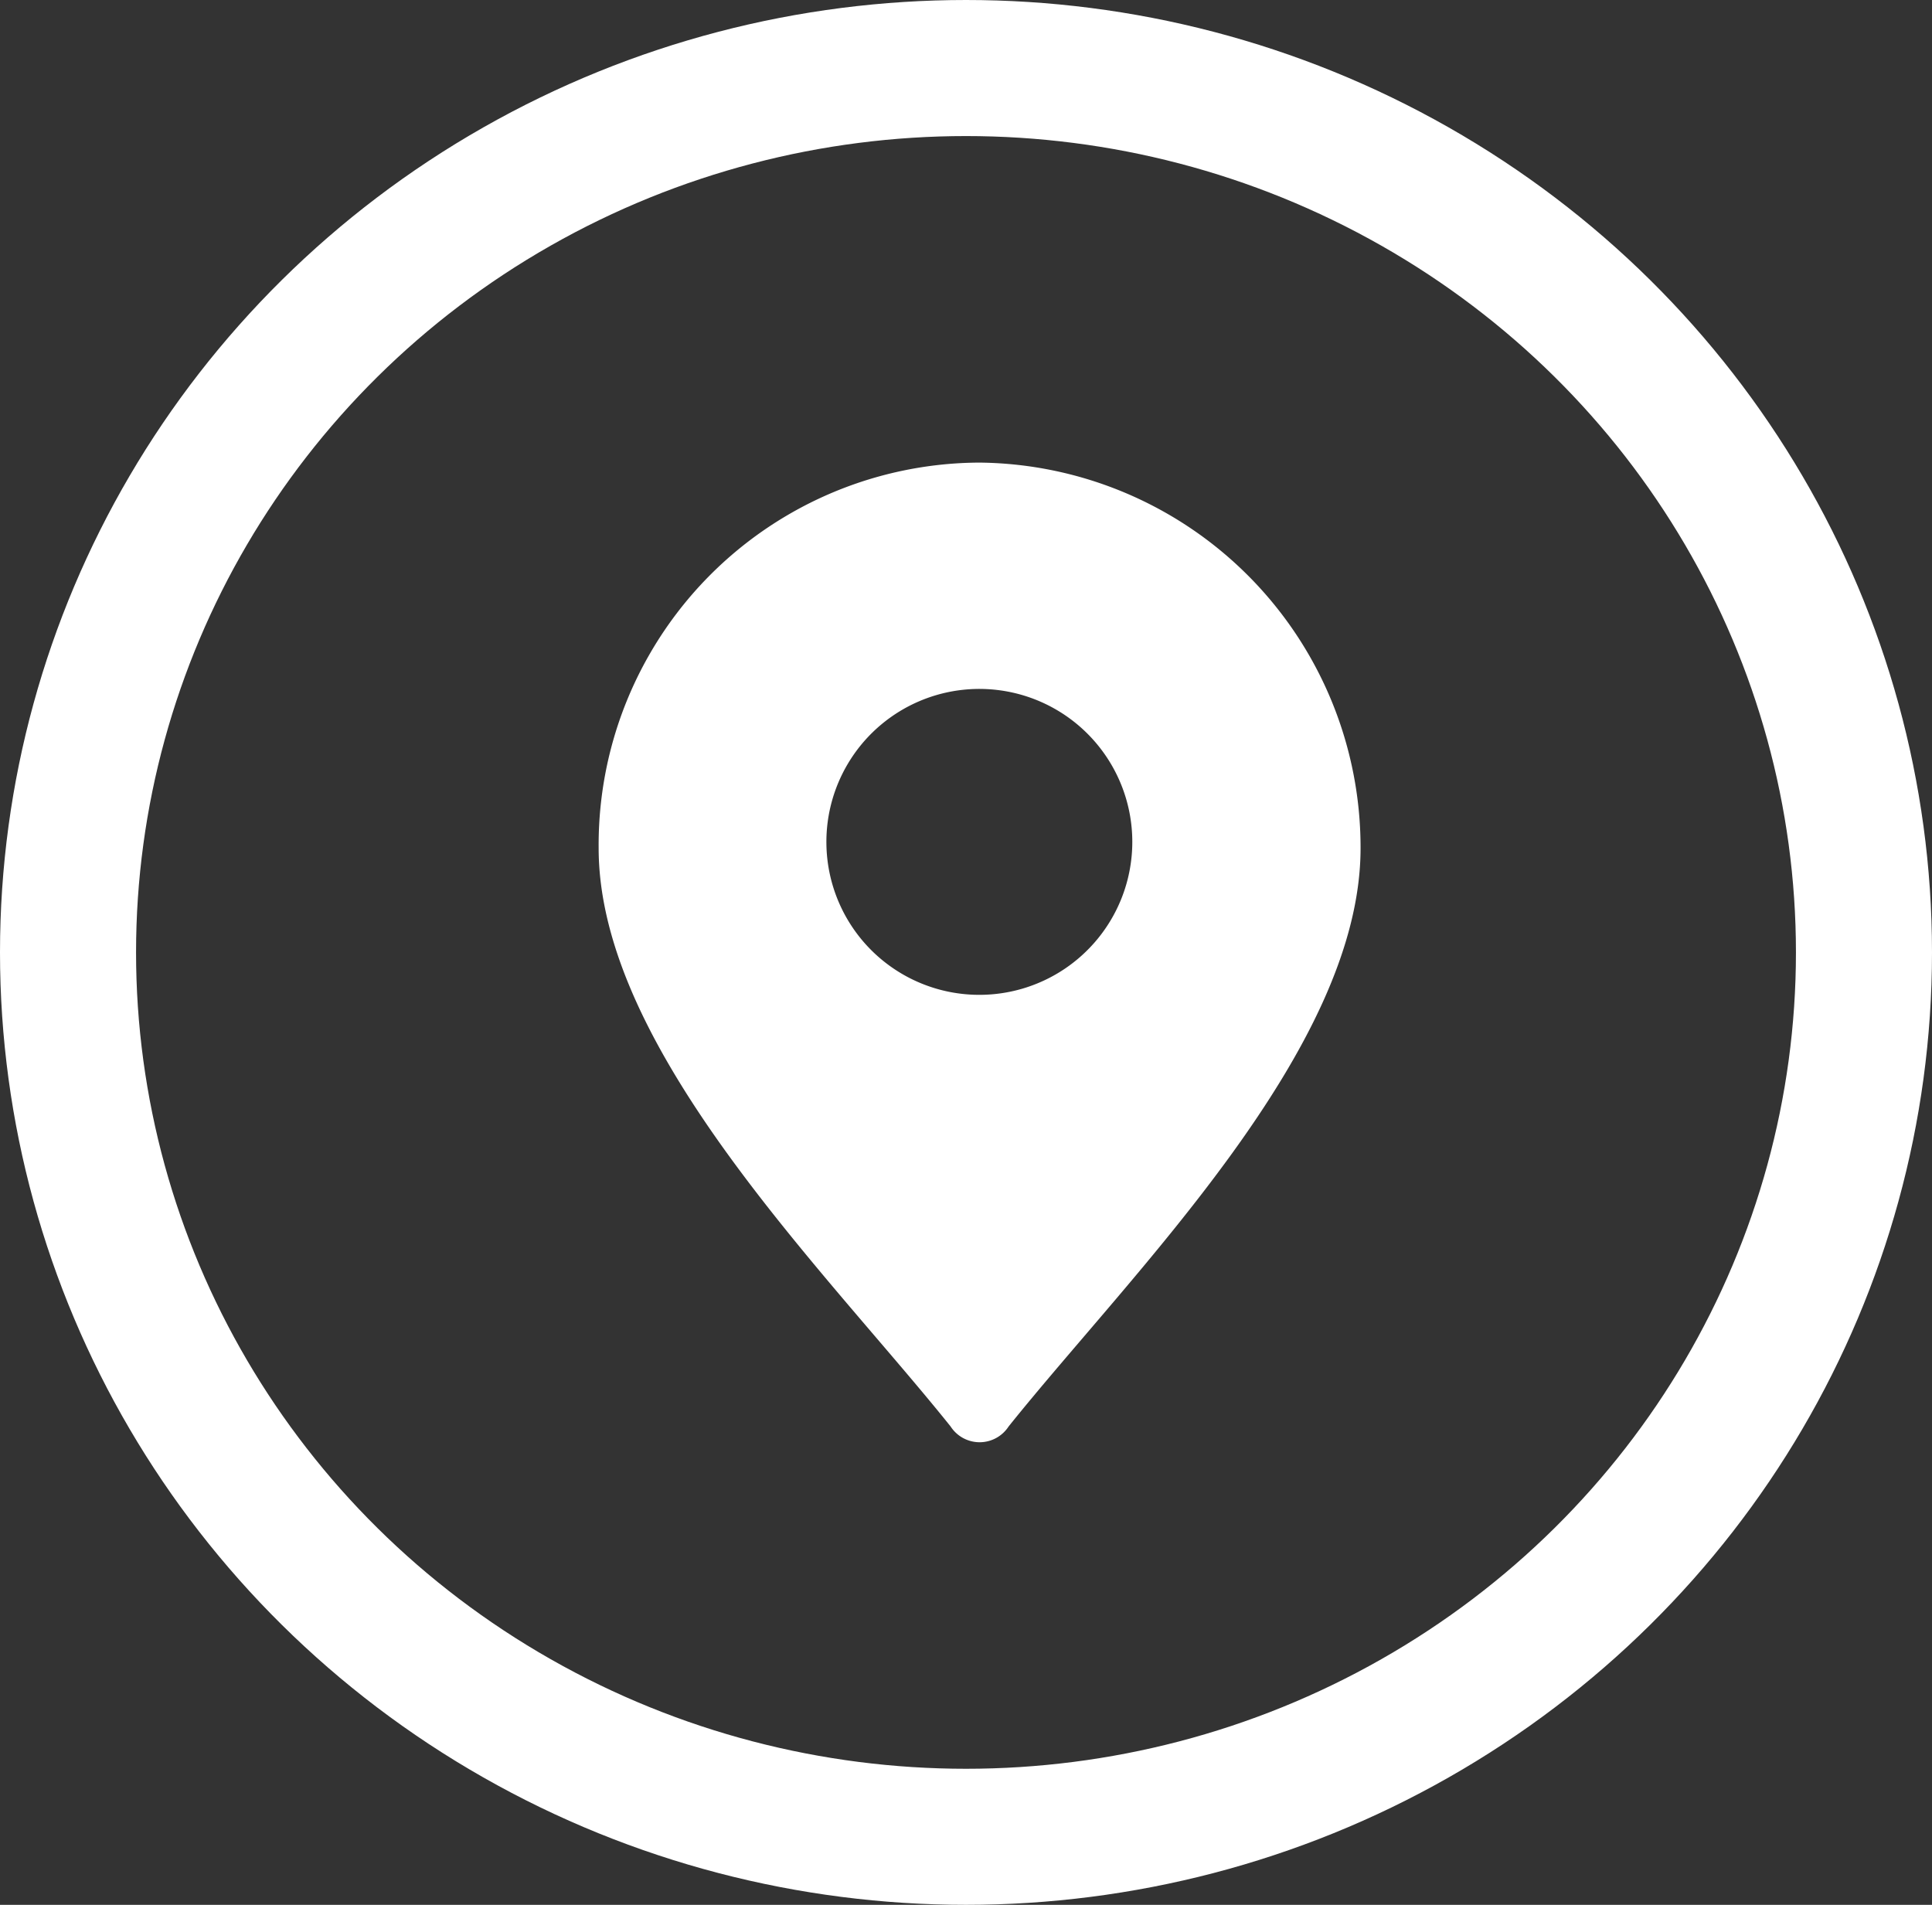 <svg xmlns="http://www.w3.org/2000/svg" width="71" height="70" viewBox="0 0 71 70">
  <rect x="0" y="0" width="71" height="70" fill="#333333" stroke="none"/>
  <g id="グループ_183" data-name="グループ 183" transform="translate(-138 -20127)">
    <g id="楕円形_1" data-name="楕円形 1" transform="translate(138 20127)" fill="none" stroke="#fff" stroke-width="5">
      <ellipse cx="35.5" cy="35" rx="35.5" ry="35" stroke="none"/>
      <ellipse cx="35.5" cy="35" rx="33" ry="32.5" fill="none"/>
    </g>
    <g id="グループ_5" data-name="グループ 5" transform="translate(160 20144)">
      <path id="パス_5" data-name="パス 5" d="M14,0A14.146,14.146,0,0,1,28,14.169c0,7.393-8.37,15.555-12.935,21.253a1.27,1.27,0,0,1-2.13,0C8.37,29.724,0,21.561,0,14.169A14.048,14.048,0,0,1,14,0Zm0,19.559a5.621,5.621,0,1,0-5.63-5.544A5.619,5.619,0,0,0,14,19.559Z" fill="#fff" fill-rule="evenodd"/>
    </g>
  </g>
</svg>
